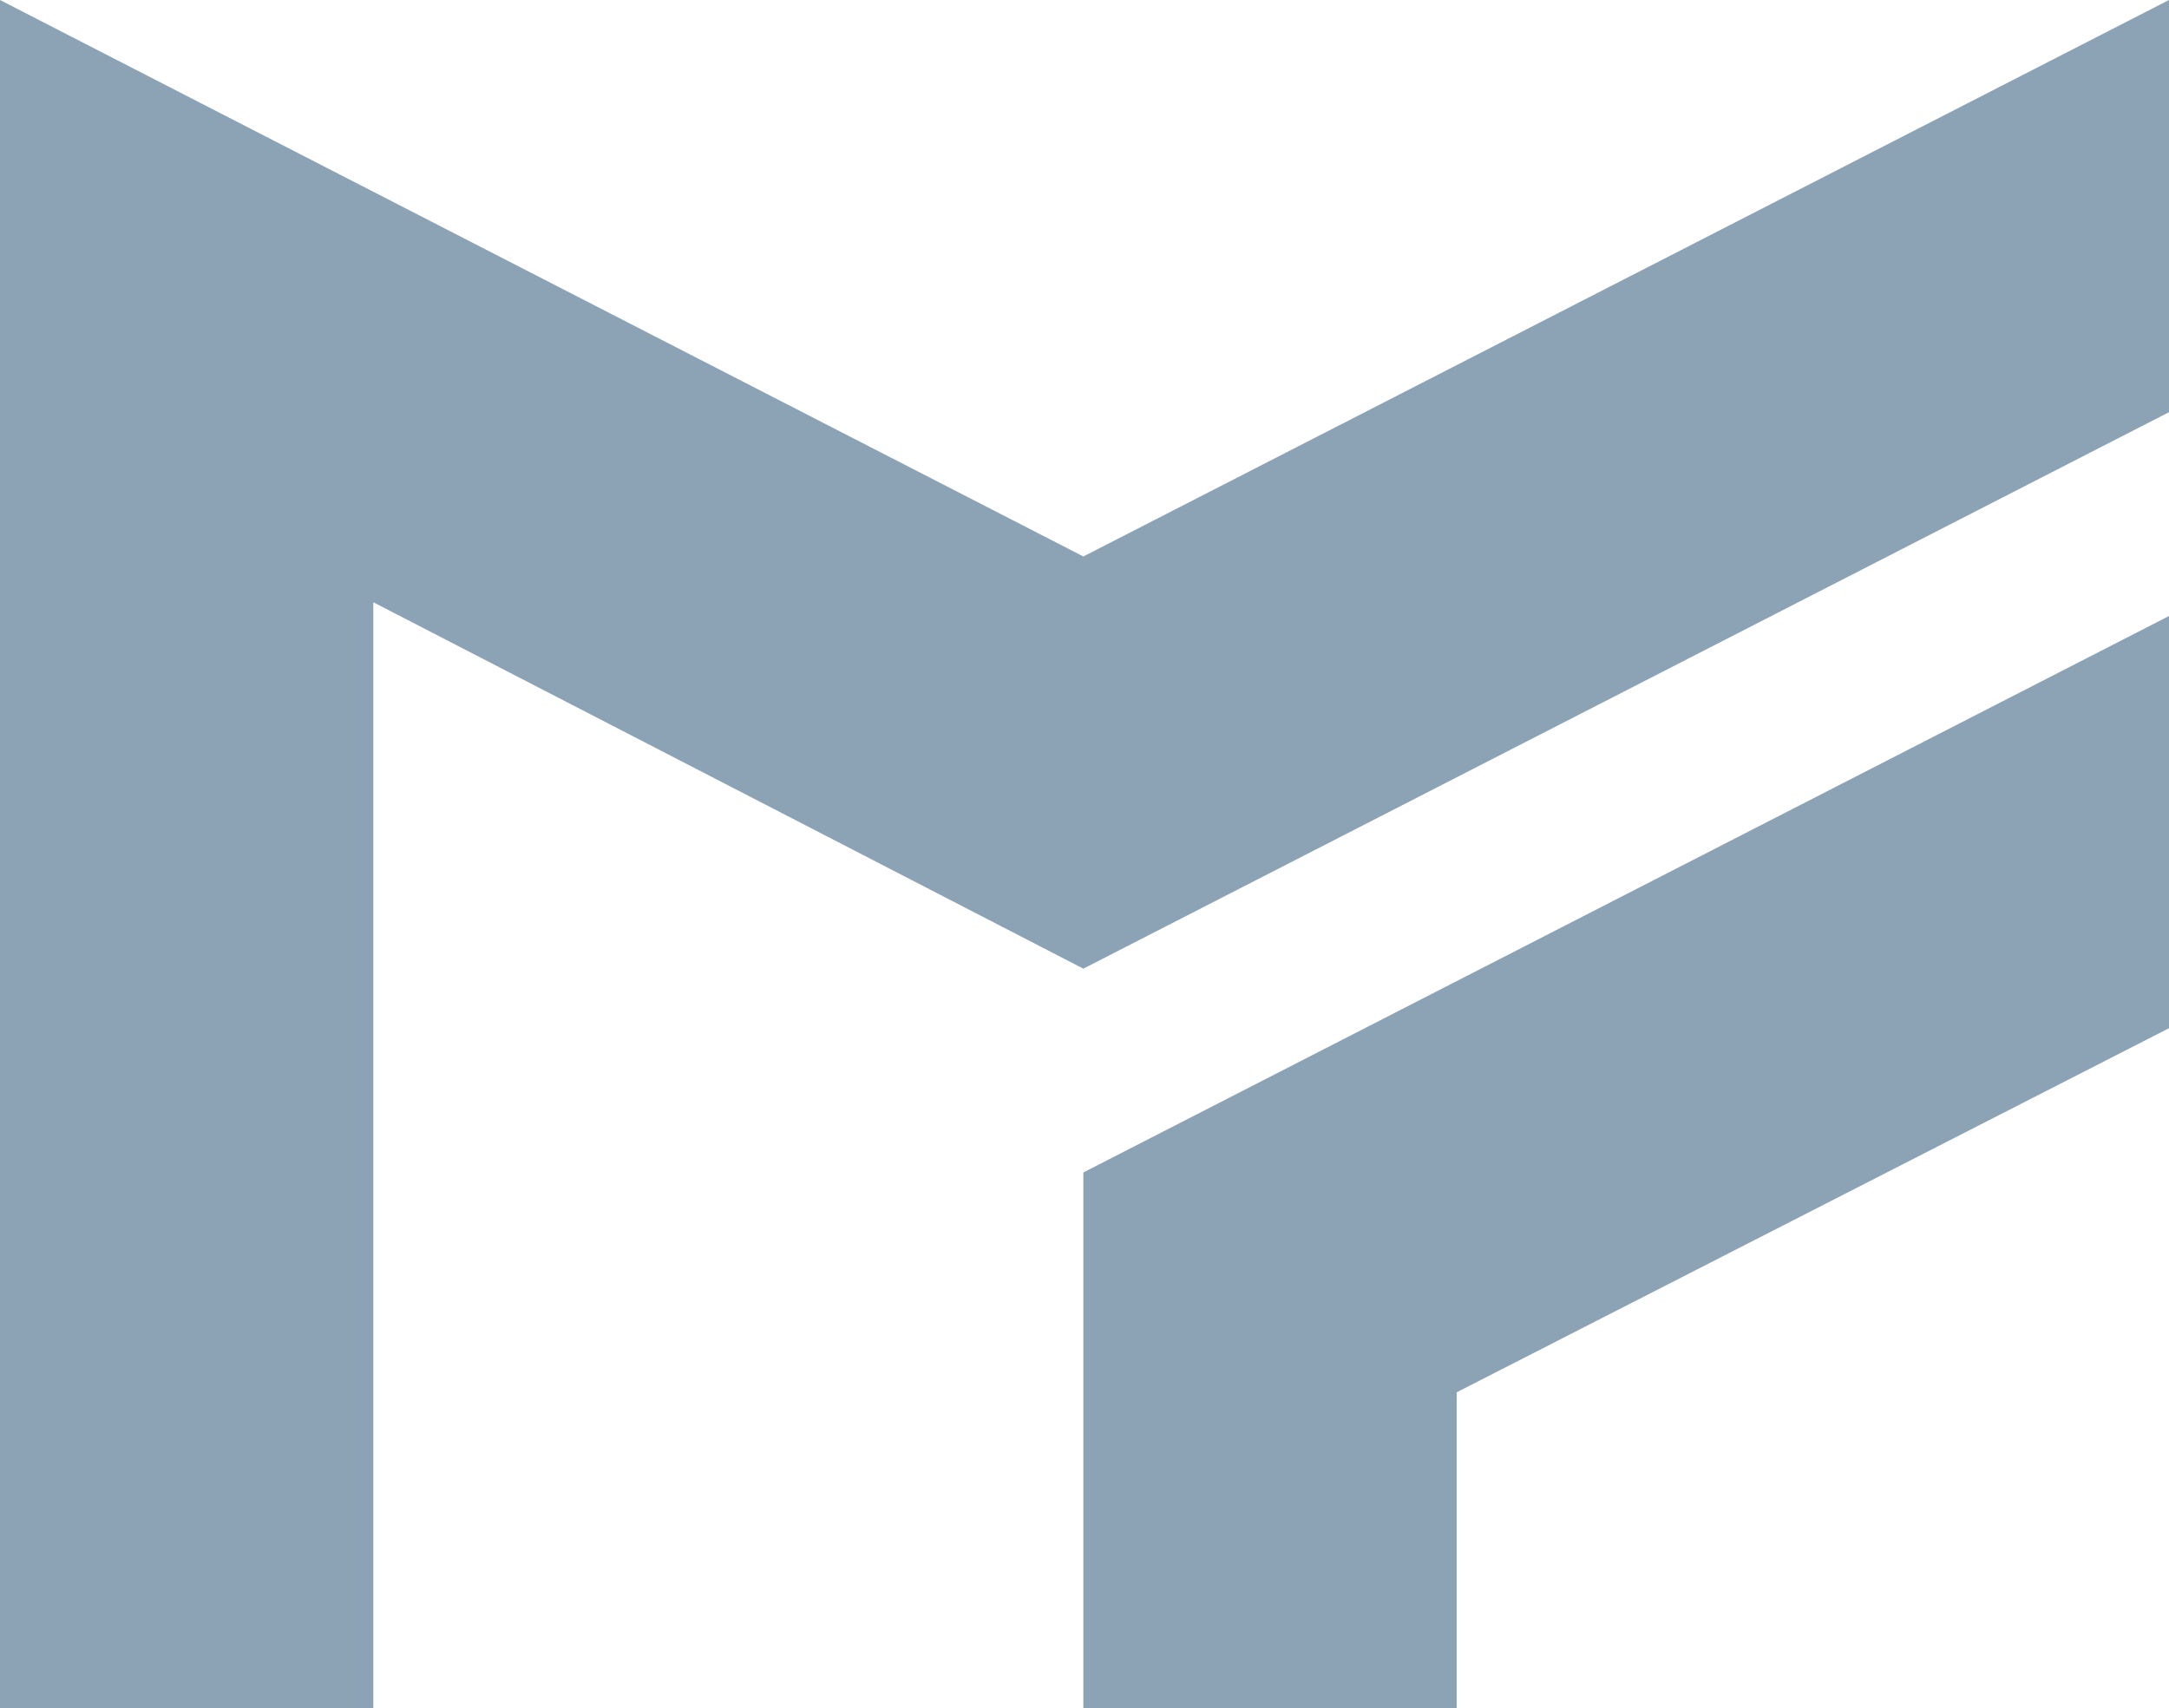 <?xml version="1.0" encoding="utf-8"?>
<!-- Generator: Adobe Illustrator 21.0.2, SVG Export Plug-In . SVG Version: 6.00 Build 0)  -->
<svg version="1.1" id="Layer_1" xmlns="http://www.w3.org/2000/svg" xmlns:xlink="http://www.w3.org/1999/xlink" x="0px" y="0px"
	 viewBox="0 0 94.7 74.6" enable-background="new 0 0 94.7 74.6" xml:space="preserve">
<g>
	<polygon fill="#8ca2b5" points="47.3,74.6 63.6,74.6 63.6,60.8 94.7,44.9 94.7,26.9 47.3,51.2 	"/>
	<polyline fill="#8ca2b5" points="47.3,42.3 94.7,18 94.7,0 47.3,24.3 0,0 0,74.6 16.3,74.6 16.3,26.3 47.3,42.3 	"/>
</g>
</svg>

